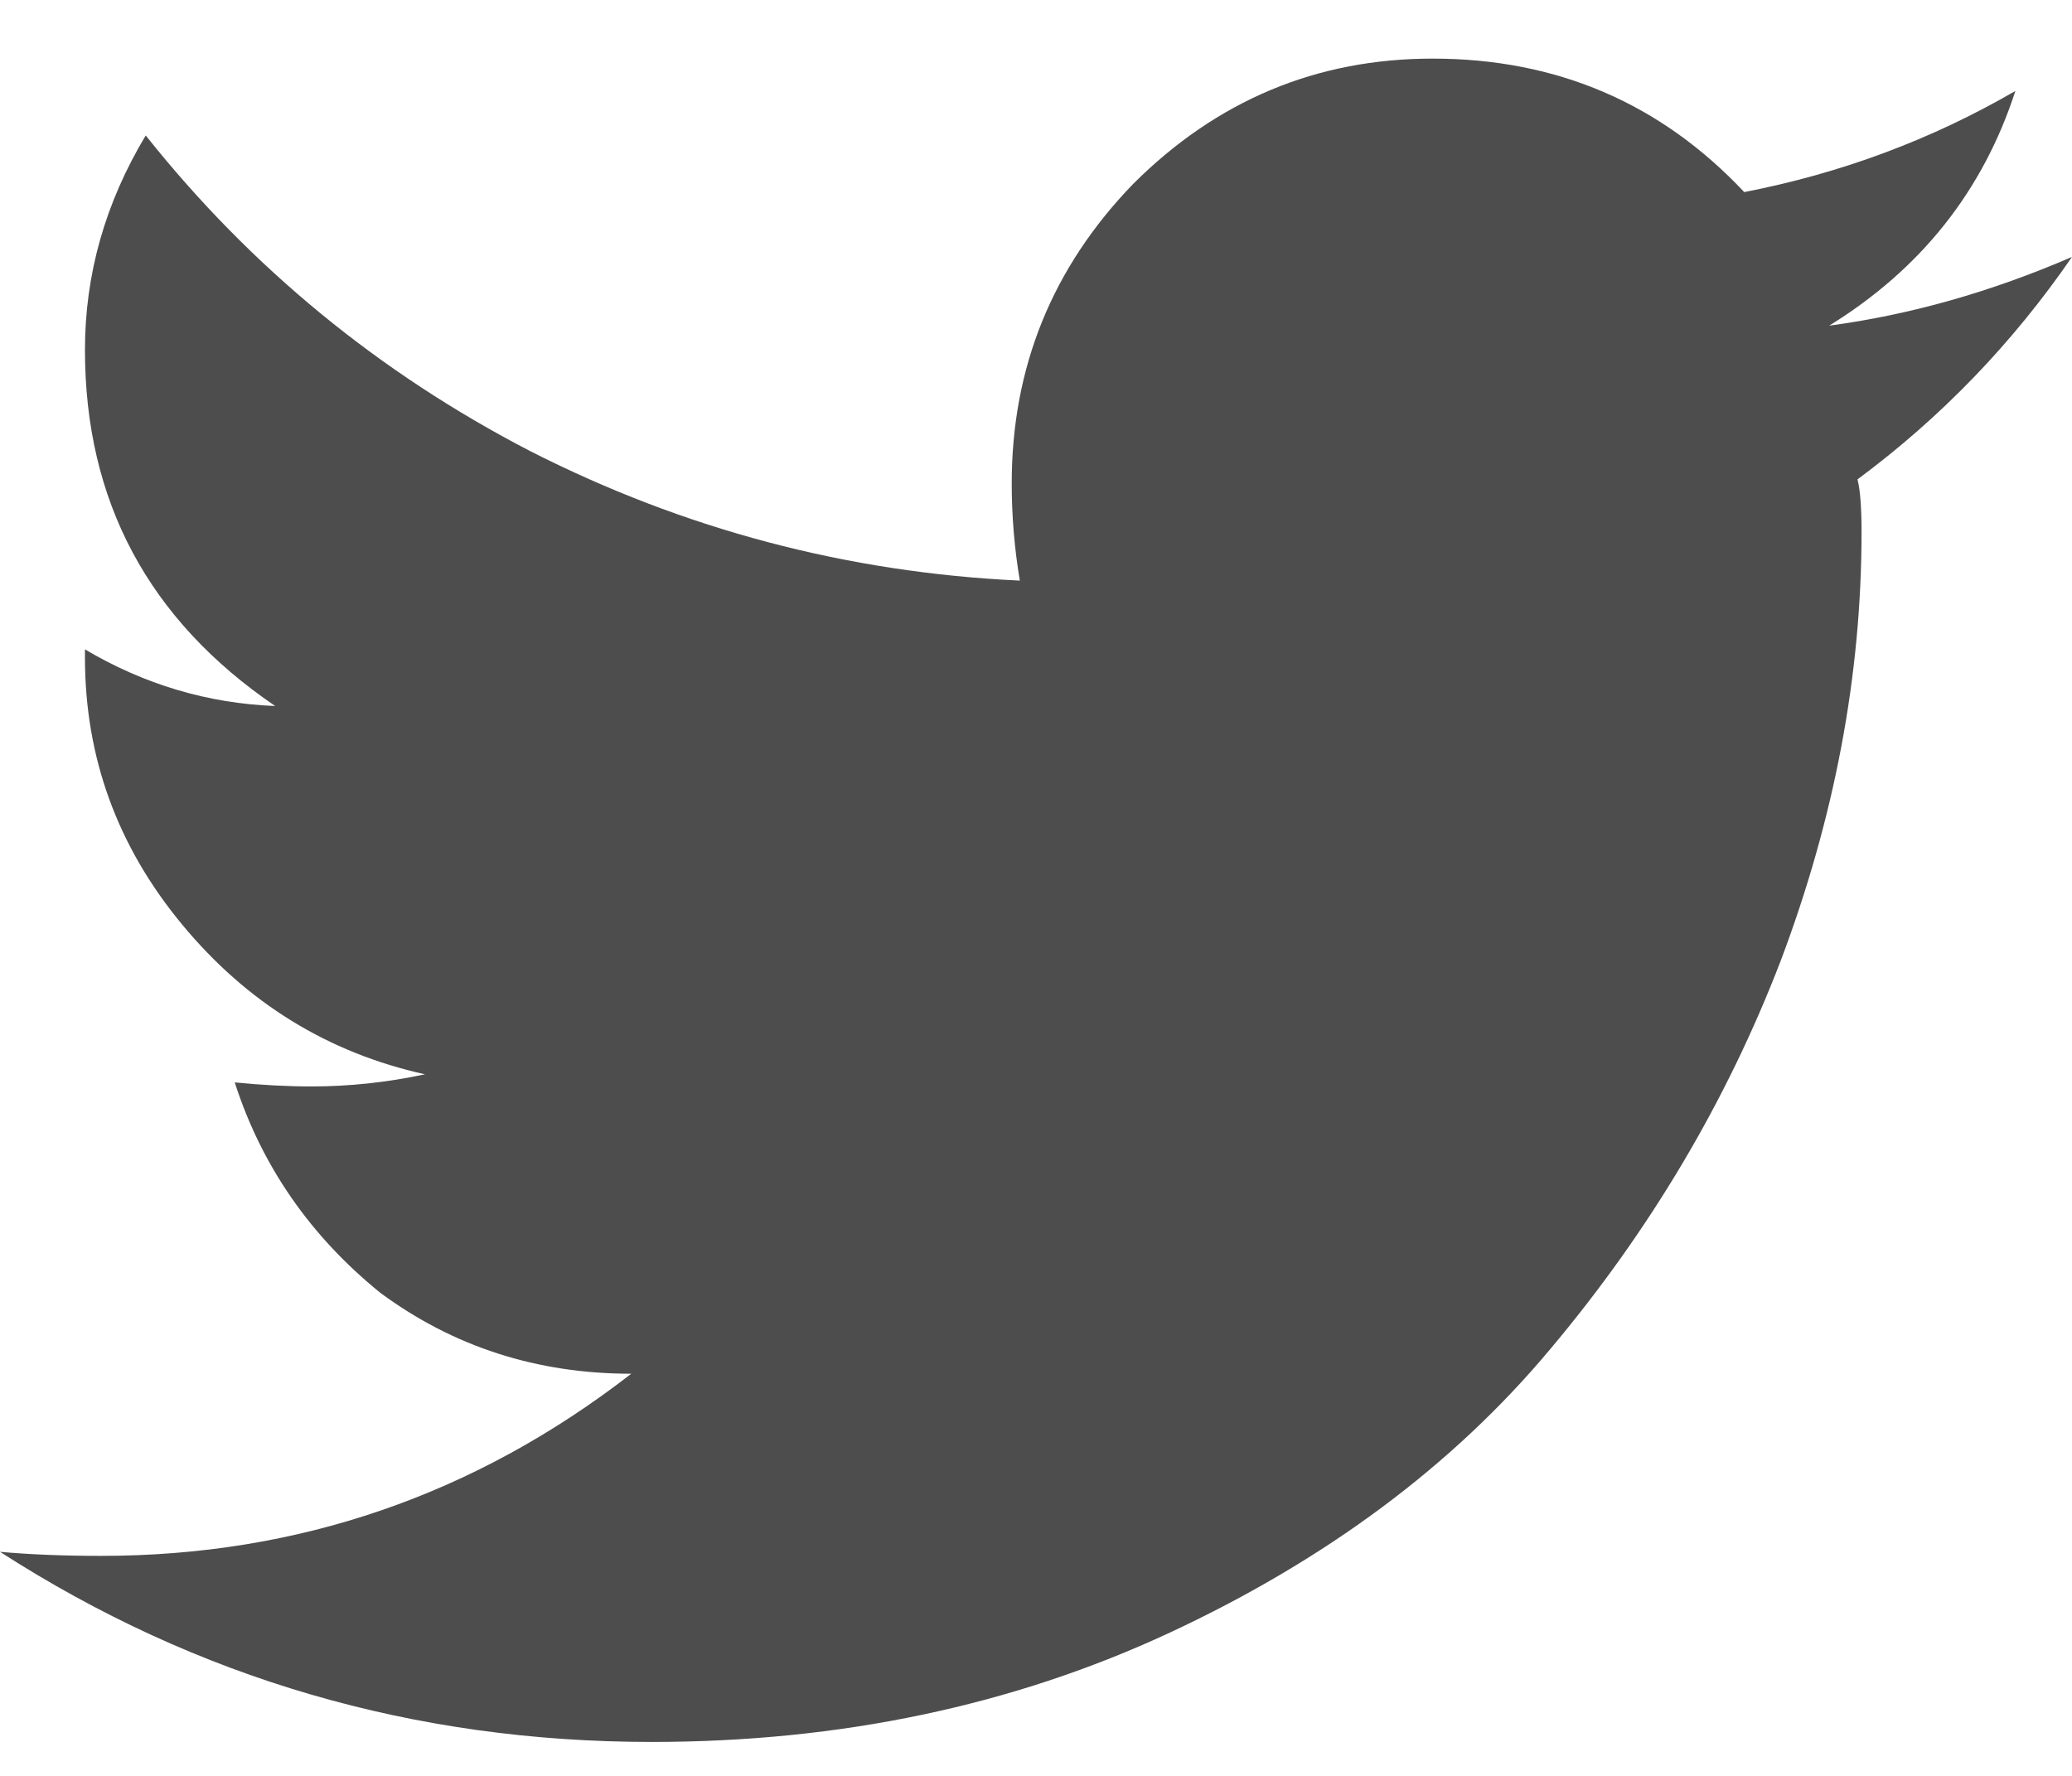 <svg width="21" height="18" viewBox="0 0 21 18" fill="none" xmlns="http://www.w3.org/2000/svg">
<path d="M18.826 4.859C18.854 4.969 18.867 5.146 18.867 5.393C18.867 6.842 18.594 8.291 18.047 9.74C17.5 11.162 16.721 12.475 15.709 13.678C14.725 14.854 13.44 15.81 11.854 16.549C10.268 17.287 8.518 17.656 6.604 17.656C4.197 17.656 1.996 17.014 0 15.729C0.301 15.756 0.643 15.77 1.025 15.77C3.021 15.77 4.812 15.154 6.398 13.924C5.441 13.924 4.594 13.65 3.855 13.104C3.145 12.529 2.652 11.818 2.379 10.971C2.652 10.998 2.912 11.012 3.158 11.012C3.541 11.012 3.924 10.971 4.307 10.889C3.322 10.67 2.502 10.164 1.846 9.371C1.189 8.578 0.861 7.676 0.861 6.664V6.582C1.463 6.938 2.105 7.129 2.789 7.156C1.504 6.281 0.861 5.078 0.861 3.547C0.861 2.781 1.066 2.057 1.477 1.373C2.543 2.713 3.842 3.779 5.373 4.572C6.932 5.365 8.586 5.803 10.336 5.885C10.281 5.557 10.254 5.229 10.254 4.9C10.254 3.725 10.664 2.713 11.484 1.865C12.332 1.018 13.344 0.594 14.52 0.594C15.777 0.594 16.83 1.045 17.678 1.947C18.662 1.756 19.578 1.414 20.426 0.922C20.098 1.934 19.469 2.727 18.539 3.301C19.359 3.191 20.18 2.959 21 2.604C20.398 3.479 19.674 4.23 18.826 4.859Z" fill="#333333" fill-opacity="0.87"/>
</svg>
